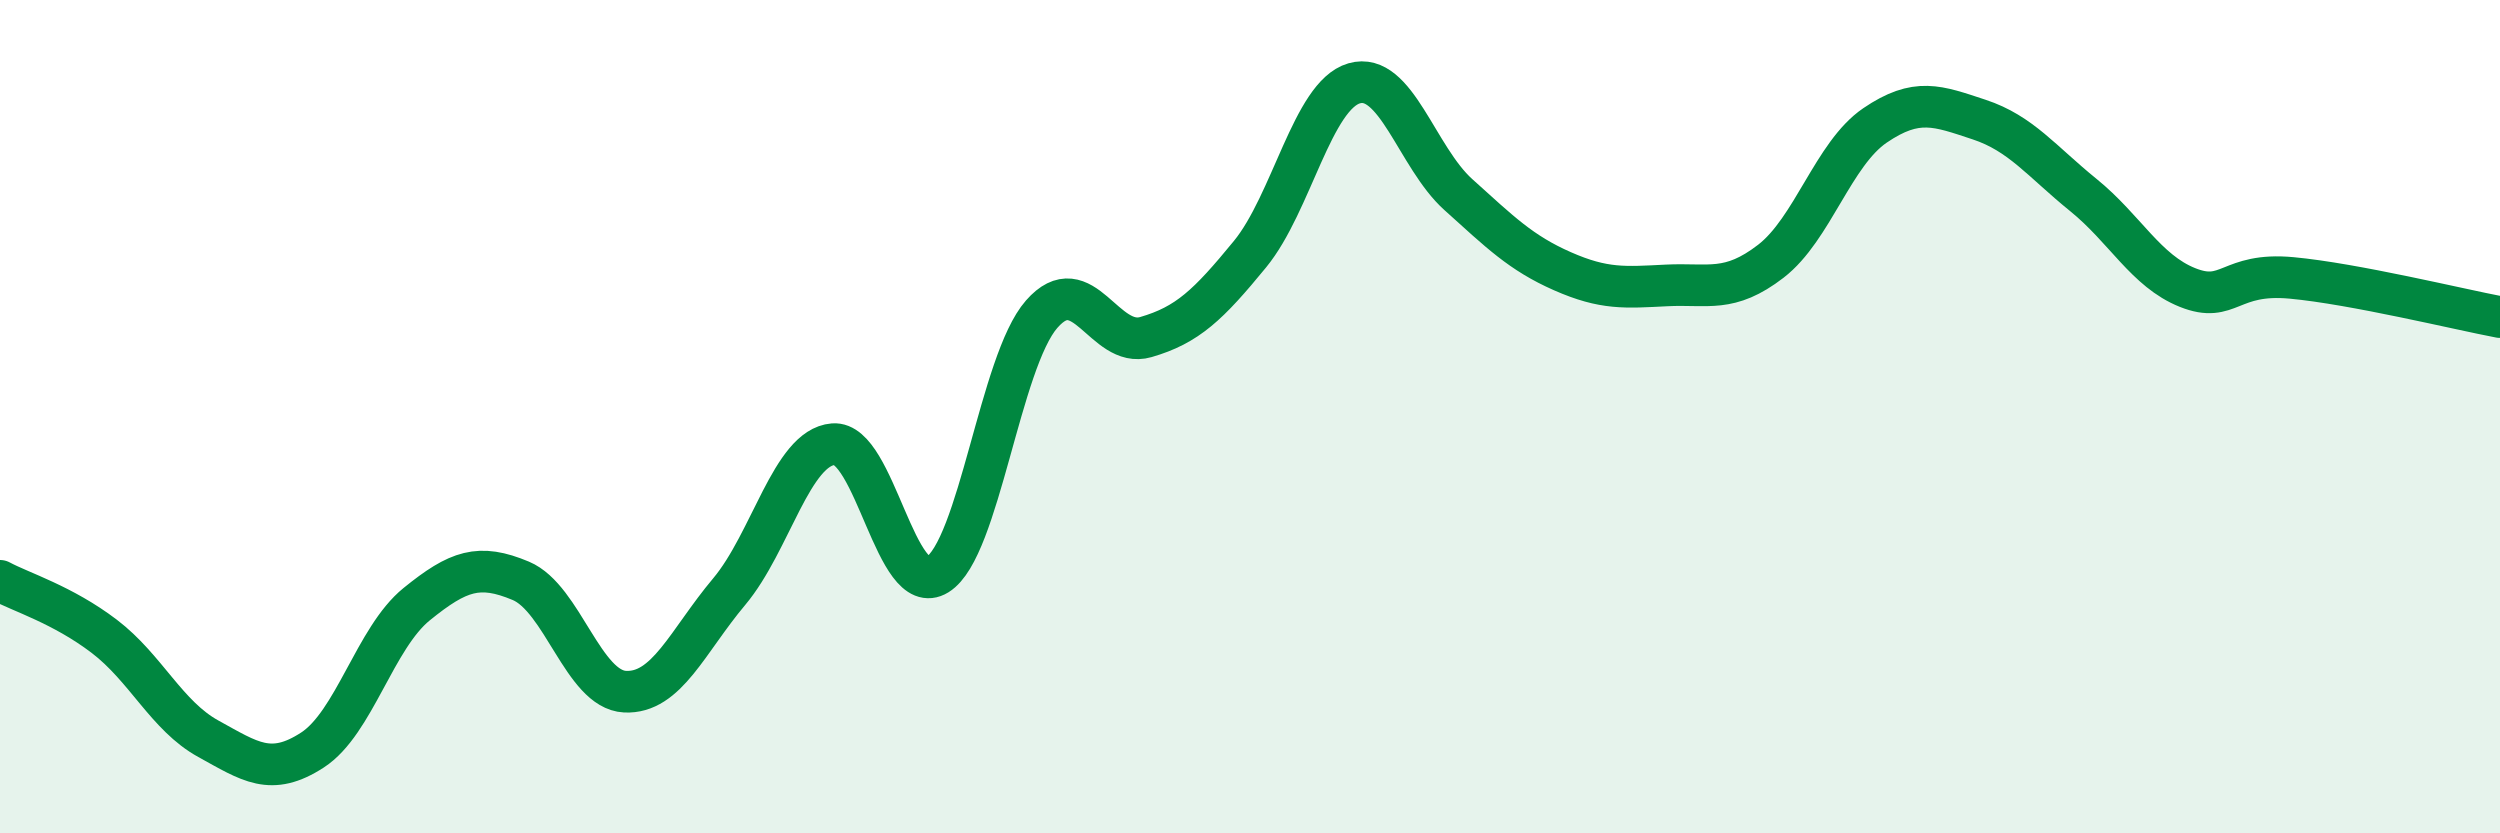
    <svg width="60" height="20" viewBox="0 0 60 20" xmlns="http://www.w3.org/2000/svg">
      <path
        d="M 0,13.94 C 0.5,14.21 1.5,14.51 2.5,15.27 C 3.5,16.03 4,17.18 5,17.73 C 6,18.28 6.5,18.65 7.5,18 C 8.5,17.35 9,15.31 10,14.5 C 11,13.69 11.5,13.52 12.5,13.94 C 13.5,14.36 14,16.55 15,16.6 C 16,16.65 16.5,15.39 17.5,14.2 C 18.5,13.01 19,10.74 20,10.66 C 21,10.58 21.5,14.41 22.5,13.79 C 23.5,13.17 24,8.68 25,7.54 C 26,6.4 26.5,8.38 27.5,8.09 C 28.5,7.8 29,7.32 30,6.1 C 31,4.88 31.5,2.29 32.5,2 C 33.5,1.71 34,3.77 35,4.67 C 36,5.57 36.5,6.07 37.5,6.51 C 38.5,6.95 39,6.9 40,6.85 C 41,6.8 41.5,7.04 42.5,6.27 C 43.5,5.5 44,3.69 45,3.01 C 46,2.33 46.5,2.54 47.5,2.87 C 48.5,3.2 49,3.87 50,4.68 C 51,5.49 51.5,6.5 52.5,6.9 C 53.5,7.3 53.5,6.53 55,6.67 C 56.5,6.81 59,7.42 60,7.61L60 20L0 20Z"
        fill="#008740"
        opacity="0.1"
        stroke-linecap="round"
        stroke-linejoin="round"
      />
      <path
        d="M 0,13.94 C 0.5,14.21 1.5,14.51 2.5,15.27 C 3.5,16.03 4,17.18 5,17.73 C 6,18.28 6.5,18.65 7.5,18 C 8.5,17.35 9,15.31 10,14.5 C 11,13.69 11.5,13.52 12.5,13.94 C 13.5,14.36 14,16.55 15,16.6 C 16,16.65 16.5,15.39 17.5,14.2 C 18.5,13.01 19,10.74 20,10.66 C 21,10.58 21.5,14.41 22.5,13.79 C 23.5,13.17 24,8.68 25,7.54 C 26,6.4 26.5,8.38 27.5,8.09 C 28.5,7.8 29,7.32 30,6.1 C 31,4.88 31.5,2.29 32.5,2 C 33.5,1.71 34,3.77 35,4.67 C 36,5.57 36.5,6.07 37.5,6.51 C 38.5,6.95 39,6.9 40,6.85 C 41,6.8 41.5,7.04 42.5,6.27 C 43.5,5.5 44,3.69 45,3.01 C 46,2.33 46.5,2.54 47.5,2.87 C 48.5,3.2 49,3.87 50,4.68 C 51,5.49 51.5,6.5 52.5,6.9 C 53.5,7.3 53.5,6.53 55,6.67 C 56.5,6.81 59,7.42 60,7.61"
        stroke="#008740"
        stroke-width="1"
        fill="none"
        stroke-linecap="round"
        stroke-linejoin="round"
      />
    </svg>
  